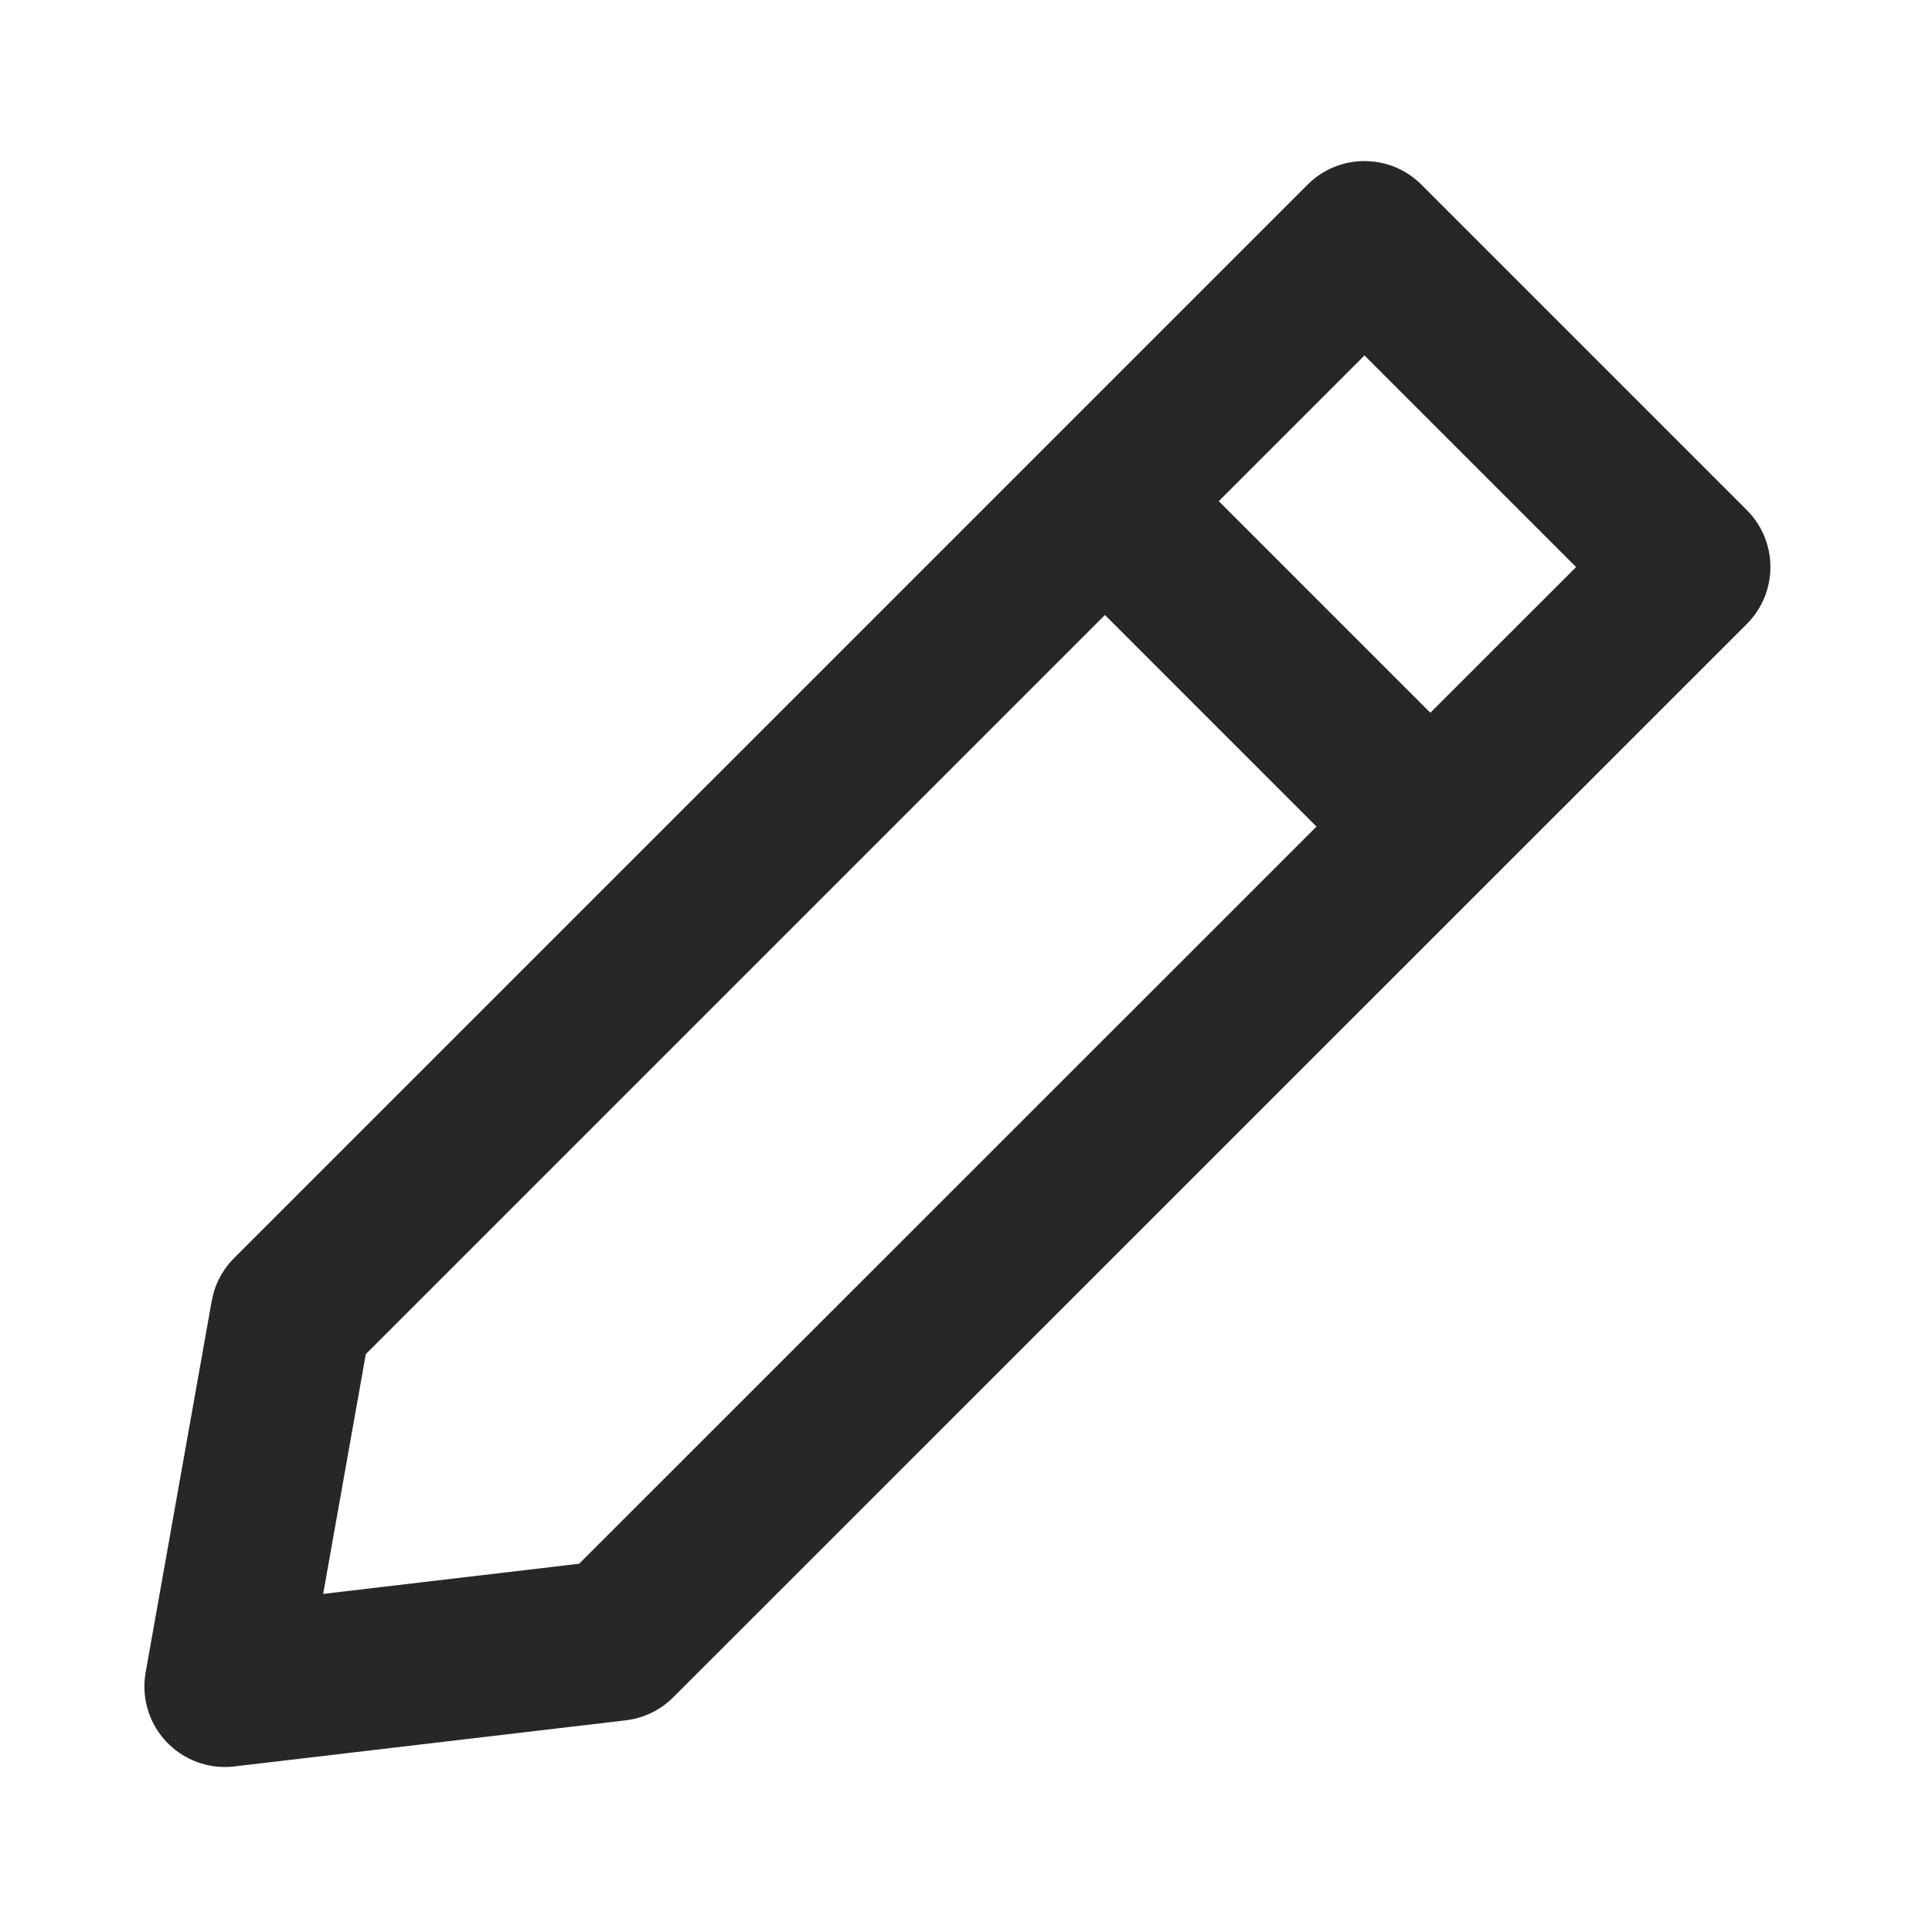 <?xml version="1.0" encoding="utf-8"?>
<!-- Generator: Adobe Illustrator 16.0.0, SVG Export Plug-In . SVG Version: 6.00 Build 0)  -->
<!DOCTYPE svg PUBLIC "-//W3C//DTD SVG 1.1//EN" "http://www.w3.org/Graphics/SVG/1.1/DTD/svg11.dtd">
<svg version="1.1" id="Layer_1" xmlns="http://www.w3.org/2000/svg" xmlns:xlink="http://www.w3.org/1999/xlink" x="0px" y="0px"
	 width="60px" height="60px" viewBox="0 0 60 60" style="enable-background:new 0 0 60 60;" xml:space="preserve">
<style type="text/css">
<![CDATA[
	.st0{fill:#272727;}
]]>
</style>
<path class="st0" d="M54.25,15.842L44.143,5.735c-0.977-0.977-2.561-0.977-3.535,0L7.269,39.073
	c-0.362,0.361-0.604,0.826-0.694,1.33L4.523,51.939c-0.139,0.778,0.1,1.577,0.643,2.152c0.475,0.504,1.135,0.785,1.819,0.785
	c0.097,0,0.195-0.006,0.292-0.018l12.156-1.432c0.558-0.065,1.078-0.317,1.475-0.715L54.25,19.377
	c0.469-0.469,0.732-1.104,0.732-1.768S54.719,16.311,54.25,15.842z M17.987,48.563L10.036,49.5l1.325-7.447l22.954-22.954
	l6.57,6.571L17.987,48.563z M44.42,22.135l-6.57-6.571l4.525-4.525l6.572,6.571L44.42,22.135z"/>
</svg>
